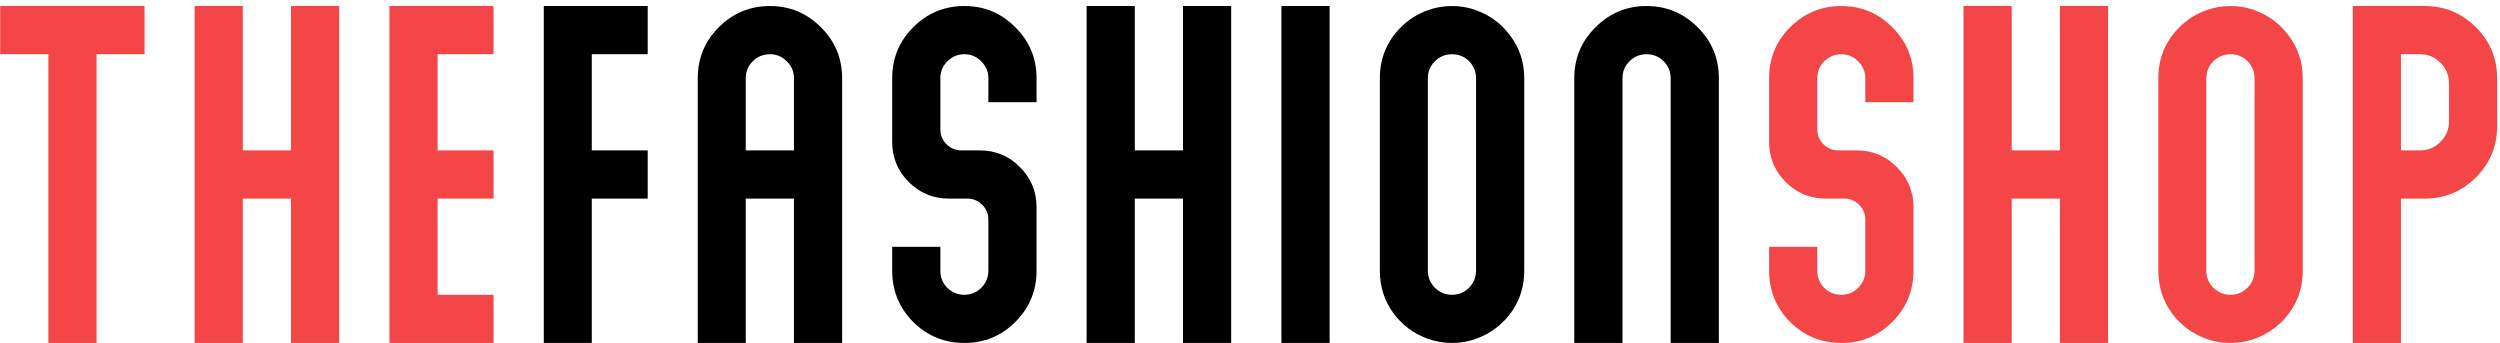 <svg width="277" height="38" viewBox="0 0 277 38" fill="none" xmlns="http://www.w3.org/2000/svg">
<path d="M16.017 0.668H0.021V6.008H5.36V38H10.7V6.008H16.017V0.668ZM37.581 0.668H32.242V16.665H26.902V0.668H21.563V38H26.902V22.004H32.242V38H37.581V0.668ZM48.488 16.665V6.008H54.685V0.668H43.149V38H54.685V32.661H48.488V22.004H54.685V16.665H48.488ZM212.013 8.666C212.013 6.455 211.229 4.572 209.662 3.02C208.109 1.452 206.227 0.668 204.015 0.668C201.803 0.668 199.914 1.452 198.346 3.02C196.793 4.572 196.017 6.455 196.017 8.666V15.72C196.017 17.448 196.625 18.928 197.841 20.158C199.071 21.389 200.558 22.004 202.301 22.004H204.345C204.989 22.004 205.539 22.231 205.993 22.685C206.447 23.139 206.674 23.689 206.674 24.333V30.002C206.674 30.734 206.41 31.364 205.883 31.892C205.37 32.404 204.748 32.661 204.015 32.661C203.283 32.661 202.653 32.404 202.125 31.892C201.613 31.364 201.356 30.734 201.356 30.002V27.343H196.017V30.002C196.017 32.214 196.793 34.103 198.346 35.671C199.914 37.224 201.803 38 204.015 38C206.227 38 208.109 37.224 209.662 35.671C211.229 34.103 212.013 32.214 212.013 30.002V22.949C212.013 21.22 211.398 19.741 210.167 18.51C208.952 17.28 207.472 16.665 205.729 16.665H203.686C203.041 16.665 202.492 16.438 202.038 15.983C201.583 15.529 201.356 14.98 201.356 14.335V8.666C201.356 7.934 201.613 7.312 202.125 6.799C202.653 6.271 203.283 6.008 204.015 6.008C204.748 6.008 205.37 6.271 205.883 6.799C206.41 7.312 206.674 7.934 206.674 8.666V11.325H212.013V8.666ZM233.577 0.668H228.238V16.665H222.898V0.668H217.559V38H222.898V22.004H228.238V38H233.577V0.668ZM249.802 1.13C251.384 1.701 252.666 2.668 253.647 4.03C254.643 5.378 255.141 6.923 255.141 8.666V30.002C255.141 32.214 254.357 34.103 252.79 35.671C251.94 36.506 250.944 37.128 249.802 37.539C248.967 37.846 248.081 38 247.143 38C246.206 38 245.312 37.846 244.462 37.539C242.88 36.967 241.599 36.008 240.617 34.66C239.636 33.298 239.145 31.745 239.145 30.002V8.666C239.145 6.455 239.921 4.572 241.474 3.02C242.324 2.17 243.32 1.54 244.462 1.13C245.312 0.822 246.206 0.668 247.143 0.668C248.081 0.668 248.967 0.822 249.802 1.13ZM249.802 30.002V8.666C249.802 7.934 249.545 7.304 249.033 6.777C248.505 6.264 247.875 6.008 247.143 6.008C246.396 6.008 245.759 6.271 245.231 6.799C244.719 7.312 244.462 7.934 244.462 8.666V30.002C244.462 30.734 244.726 31.364 245.253 31.892C245.766 32.404 246.396 32.661 247.143 32.661C247.875 32.661 248.498 32.404 249.011 31.892C249.538 31.364 249.802 30.734 249.802 30.002ZM260.687 0.668H268.663C270.875 0.668 272.765 1.452 274.332 3.02C275.899 4.587 276.683 6.477 276.683 8.688V13.984C276.683 16.196 275.899 18.085 274.332 19.653C272.765 21.22 270.875 22.004 268.663 22.004H266.026V38H260.687V0.668ZM268.136 16.665C269.029 16.665 269.784 16.35 270.399 15.72C271.029 15.09 271.344 14.335 271.344 13.457V9.216C271.344 8.322 271.029 7.568 270.399 6.953C269.784 6.323 269.029 6.008 268.136 6.008H266.026V16.665H268.136Z" fill="#F44647"/>
<path d="M65.57 6.008H71.766V0.668H60.252V38H65.57V22.004H71.766V16.665H65.57V6.008ZM77.312 8.666C77.312 6.455 78.088 4.572 79.641 3.02C81.209 1.452 83.098 0.668 85.31 0.668C87.507 0.668 89.39 1.452 90.957 3.02C92.524 4.572 93.308 6.455 93.308 8.666V38H87.969V22.004H82.629V38H77.312V8.666ZM87.969 16.665V8.666C87.969 7.934 87.705 7.312 87.178 6.799C86.665 6.271 86.043 6.008 85.31 6.008C84.563 6.008 83.926 6.271 83.398 6.799C82.886 7.312 82.629 7.934 82.629 8.666V16.665H87.969ZM114.85 8.666C114.85 6.455 114.066 4.572 112.499 3.02C110.946 1.452 109.064 0.668 106.852 0.668C104.64 0.668 102.75 1.452 101.183 3.02C99.63 4.572 98.854 6.455 98.854 8.666V15.72C98.854 17.448 99.462 18.928 100.678 20.158C101.908 21.389 103.395 22.004 105.138 22.004H107.182C107.826 22.004 108.375 22.231 108.83 22.685C109.284 23.139 109.511 23.689 109.511 24.333V30.002C109.511 30.734 109.247 31.364 108.72 31.892C108.207 32.404 107.584 32.661 106.852 32.661C106.12 32.661 105.49 32.404 104.962 31.892C104.45 31.364 104.193 30.734 104.193 30.002V27.343H98.854V30.002C98.854 32.214 99.63 34.103 101.183 35.671C102.75 37.224 104.64 38 106.852 38C109.064 38 110.946 37.224 112.499 35.671C114.066 34.103 114.85 32.214 114.85 30.002V22.949C114.85 21.22 114.235 19.741 113.004 18.51C111.789 17.28 110.309 16.665 108.566 16.665H106.522C105.878 16.665 105.329 16.438 104.875 15.983C104.42 15.529 104.193 14.98 104.193 14.335V8.666C104.193 7.934 104.45 7.312 104.962 6.799C105.49 6.271 106.12 6.008 106.852 6.008C107.584 6.008 108.207 6.271 108.72 6.799C109.247 7.312 109.511 7.934 109.511 8.666V11.325H114.85V8.666ZM136.414 0.668H131.075V16.665H125.735V0.668H120.396V38H125.735V22.004H131.075V38H136.414V0.668ZM147.321 0.668H141.982V38H147.321V0.668ZM163.546 1.13C165.128 1.701 166.41 2.668 167.391 4.03C168.387 5.378 168.885 6.923 168.885 8.666V30.002C168.885 32.214 168.102 34.103 166.534 35.671C165.685 36.506 164.688 37.128 163.546 37.539C162.711 37.846 161.825 38 160.887 38C159.95 38 159.056 37.846 158.207 37.539C156.625 36.967 155.343 36.008 154.361 34.66C153.38 33.298 152.889 31.745 152.889 30.002V8.666C152.889 6.455 153.666 4.572 155.218 3.02C156.068 2.17 157.064 1.54 158.207 1.13C159.056 0.822 159.95 0.668 160.887 0.668C161.825 0.668 162.711 0.822 163.546 1.13ZM163.546 30.002V8.666C163.546 7.934 163.29 7.304 162.777 6.777C162.25 6.264 161.62 6.008 160.887 6.008C160.14 6.008 159.503 6.271 158.976 6.799C158.463 7.312 158.207 7.934 158.207 8.666V30.002C158.207 30.734 158.47 31.364 158.998 31.892C159.51 32.404 160.14 32.661 160.887 32.661C161.62 32.661 162.242 32.404 162.755 31.892C163.282 31.364 163.546 30.734 163.546 30.002ZM190.449 8.666C190.449 6.455 189.666 4.572 188.098 3.02C186.531 1.452 184.641 0.668 182.429 0.668C180.232 0.668 178.35 1.452 176.782 3.02C175.215 4.572 174.431 6.455 174.431 8.666V38H179.771V8.666C179.771 7.934 180.027 7.312 180.54 6.799C181.067 6.271 181.697 6.008 182.429 6.008C183.176 6.008 183.806 6.264 184.319 6.777C184.846 7.304 185.11 7.934 185.11 8.666V38H190.449V8.666Z" fill="black"/>
</svg>
